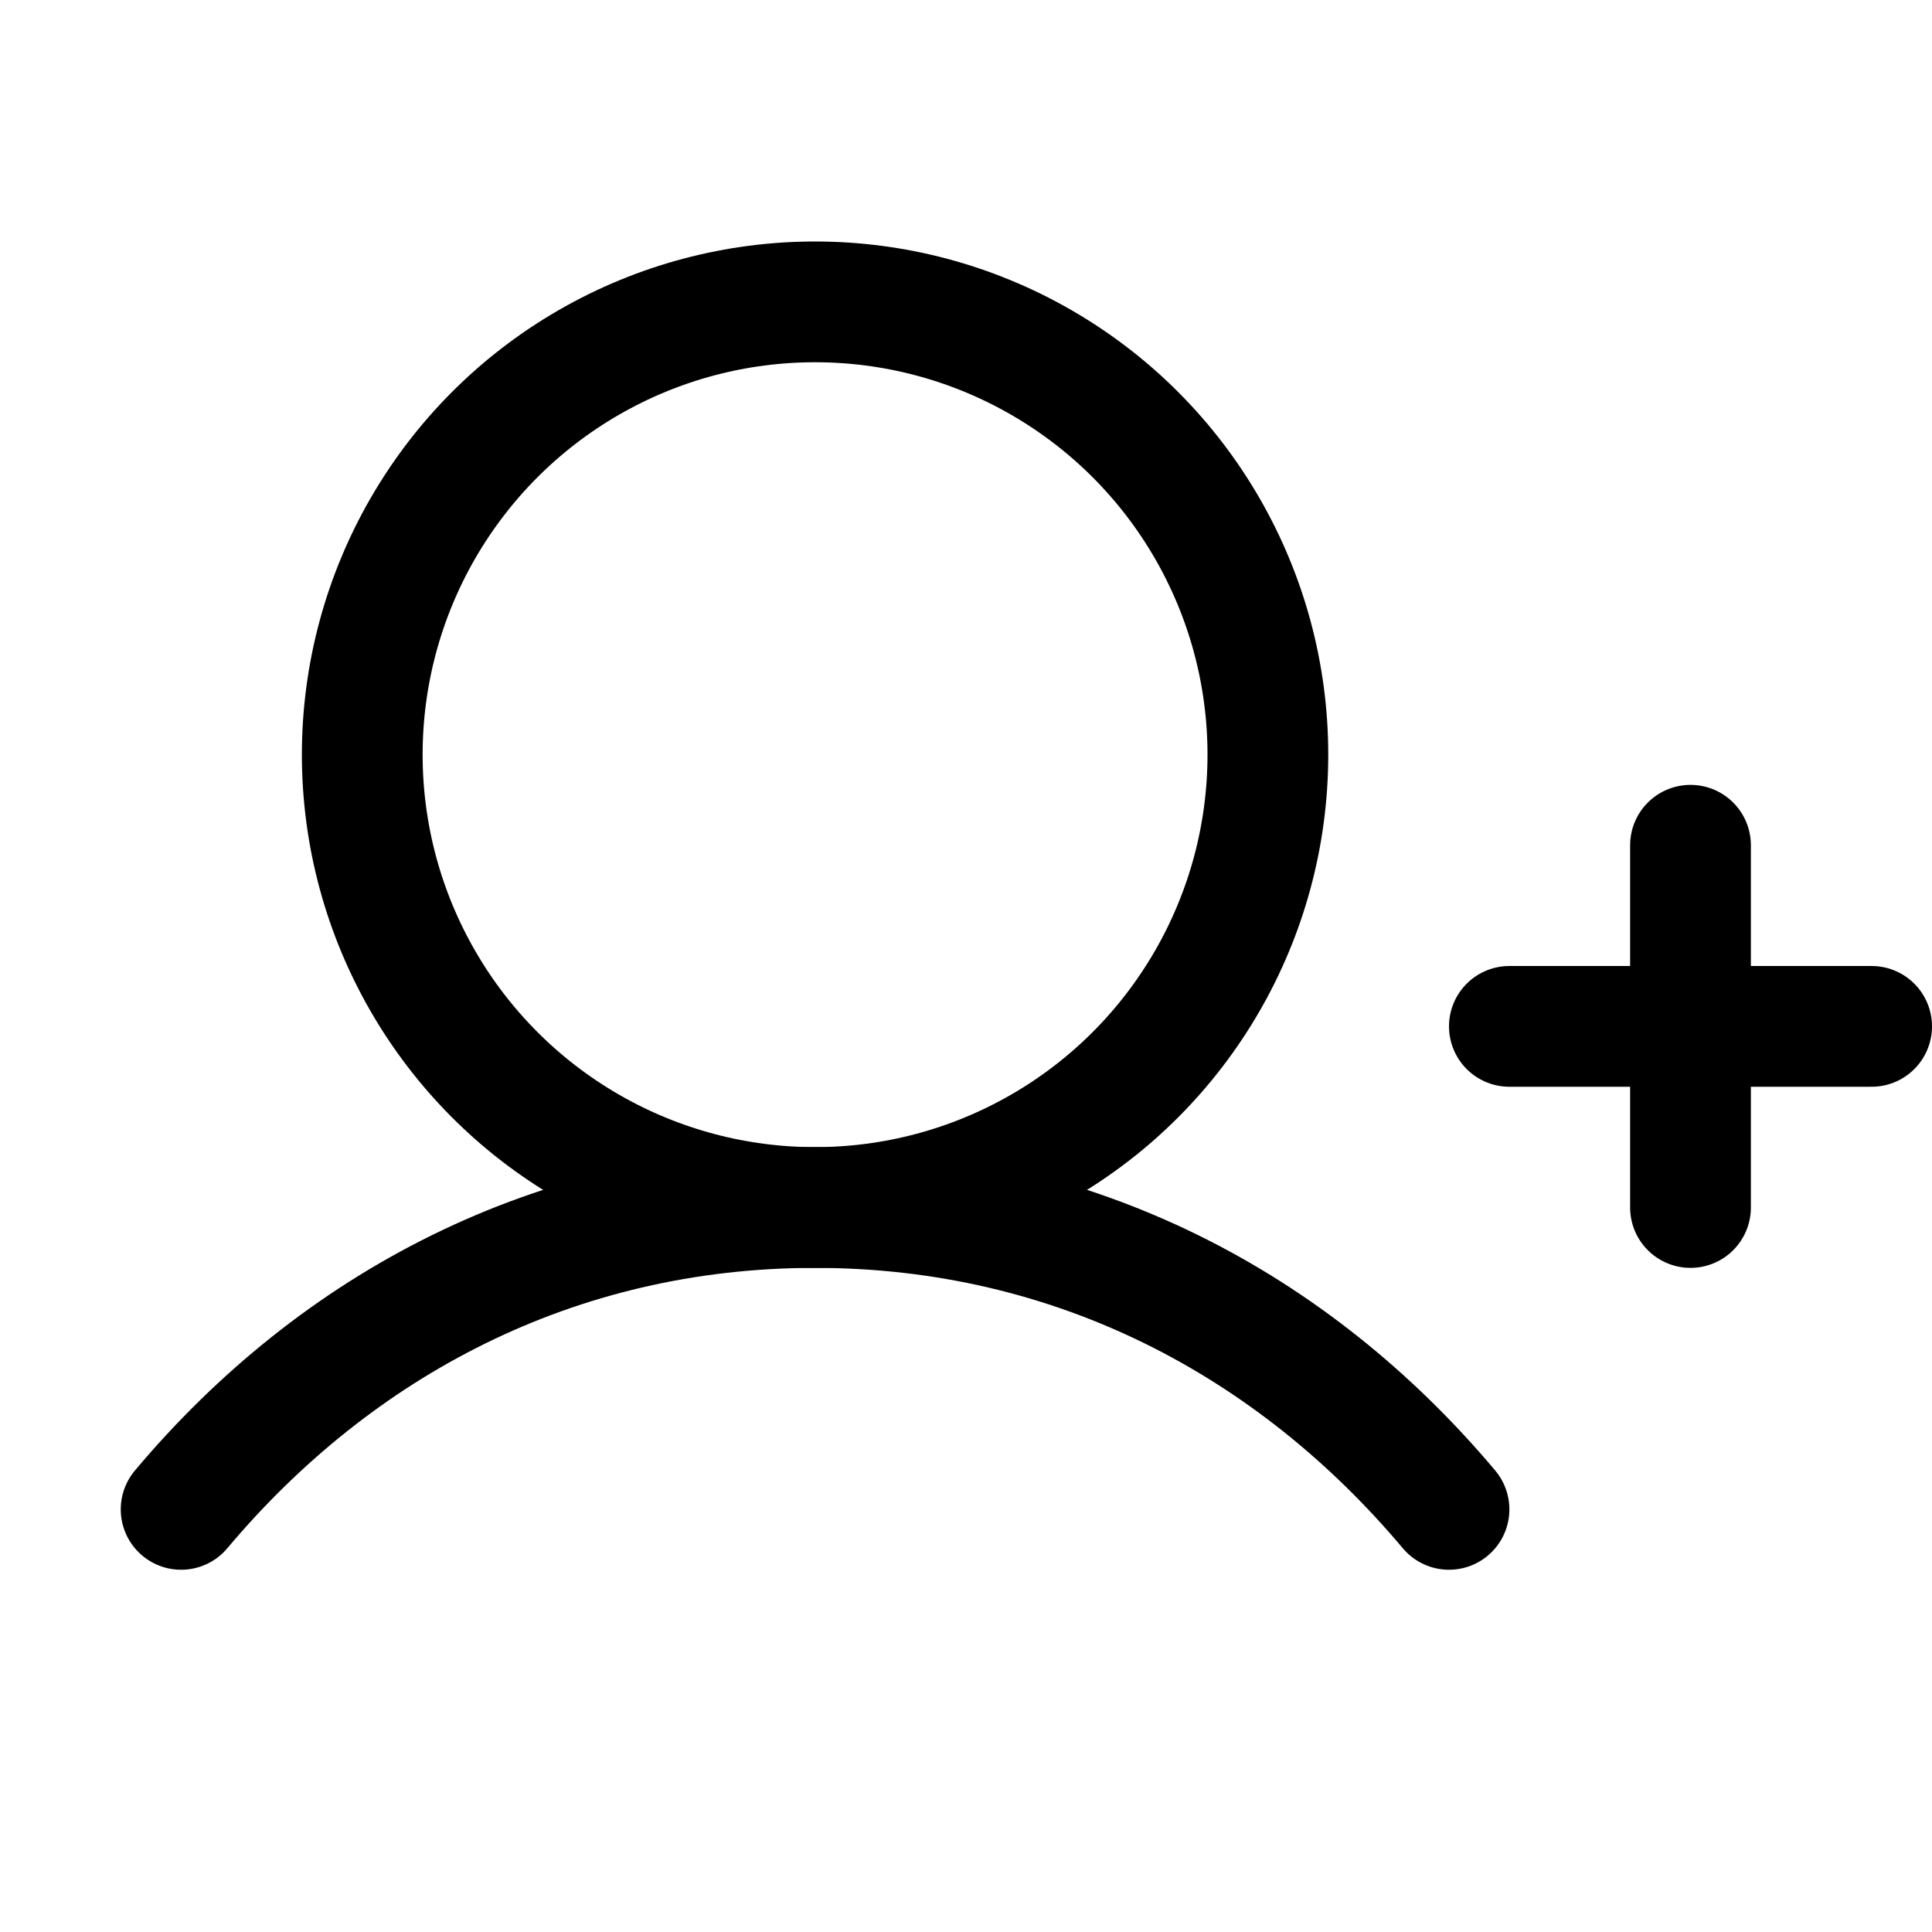 <svg xmlns="http://www.w3.org/2000/svg" viewBox="0 0 256 256"><rect width="256" height="256" fill="none"/><line x1="200" y1="136" x2="248" y2="136" fill="none" stroke="currentColor" stroke-linecap="round" stroke-linejoin="round" stroke-width="16"/><line x1="224" y1="112" x2="224" y2="160" fill="none" stroke="currentColor" stroke-linecap="round" stroke-linejoin="round" stroke-width="16"/><circle cx="108" cy="100" r="60" fill="none" stroke="currentColor" stroke-linecap="round" stroke-linejoin="round" stroke-width="16"/><path d="M24,200c20.55-24.45,49.56-40,84-40s63.45,15.55,84,40" fill="none" stroke="currentColor" stroke-linecap="round" stroke-linejoin="round" stroke-width="16"/></svg>
